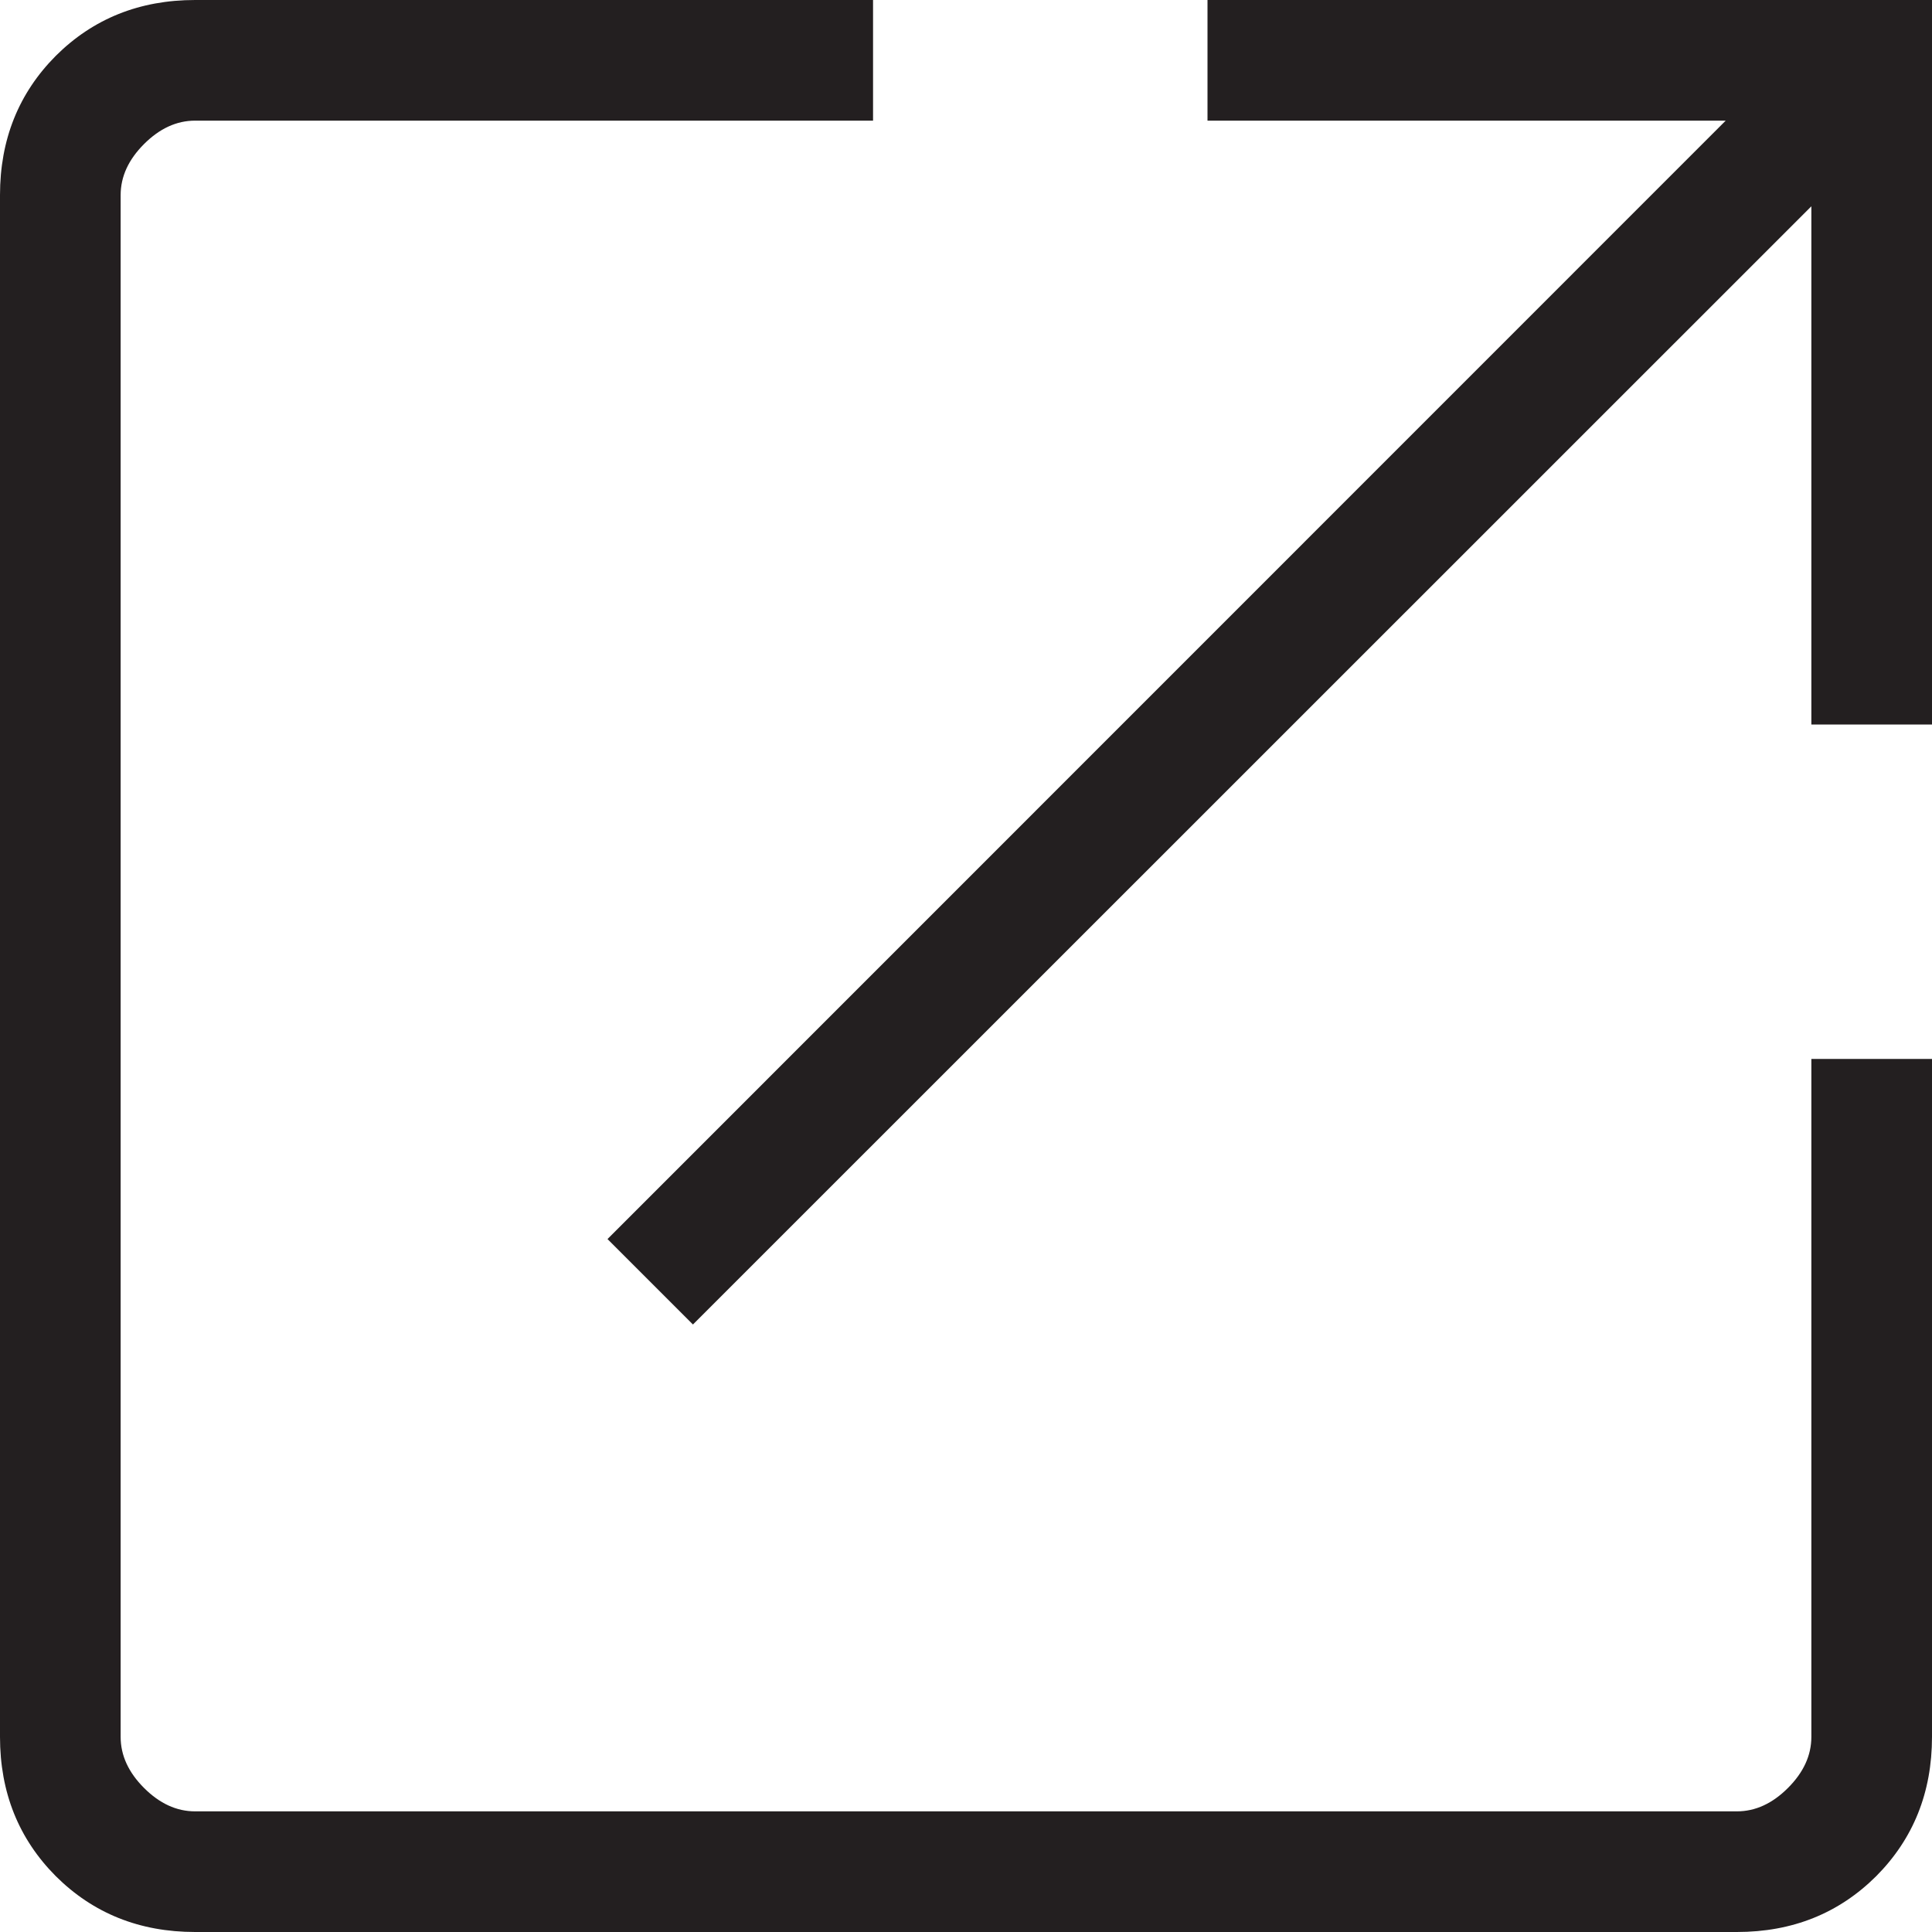 <svg width="9" height="9" viewBox="0 0 9 9" fill="none" xmlns="http://www.w3.org/2000/svg">
<path d="M0.909 9C0.65 9 0.434 8.913 0.26 8.74C0.087 8.566 0 8.35 0 8.091V0.909C0 0.65 0.087 0.434 0.26 0.26C0.434 0.087 0.65 0 0.909 0H4.067V0.562H0.909C0.822 0.562 0.743 0.599 0.671 0.671C0.599 0.743 0.562 0.822 0.562 0.909V8.091C0.562 8.178 0.599 8.257 0.671 8.329C0.743 8.401 0.822 8.438 0.909 8.438H8.091C8.178 8.438 8.257 8.401 8.329 8.329C8.401 8.257 8.438 8.178 8.438 8.091V4.933H9V8.091C9 8.35 8.913 8.566 8.74 8.74C8.566 8.913 8.35 9 8.091 9H0.909ZM3.228 6.17L2.83 5.772L8.039 0.562H5.625V0H9V3.375H8.438V0.961L3.228 6.17Z" fill="#231F20"/>
</svg>

